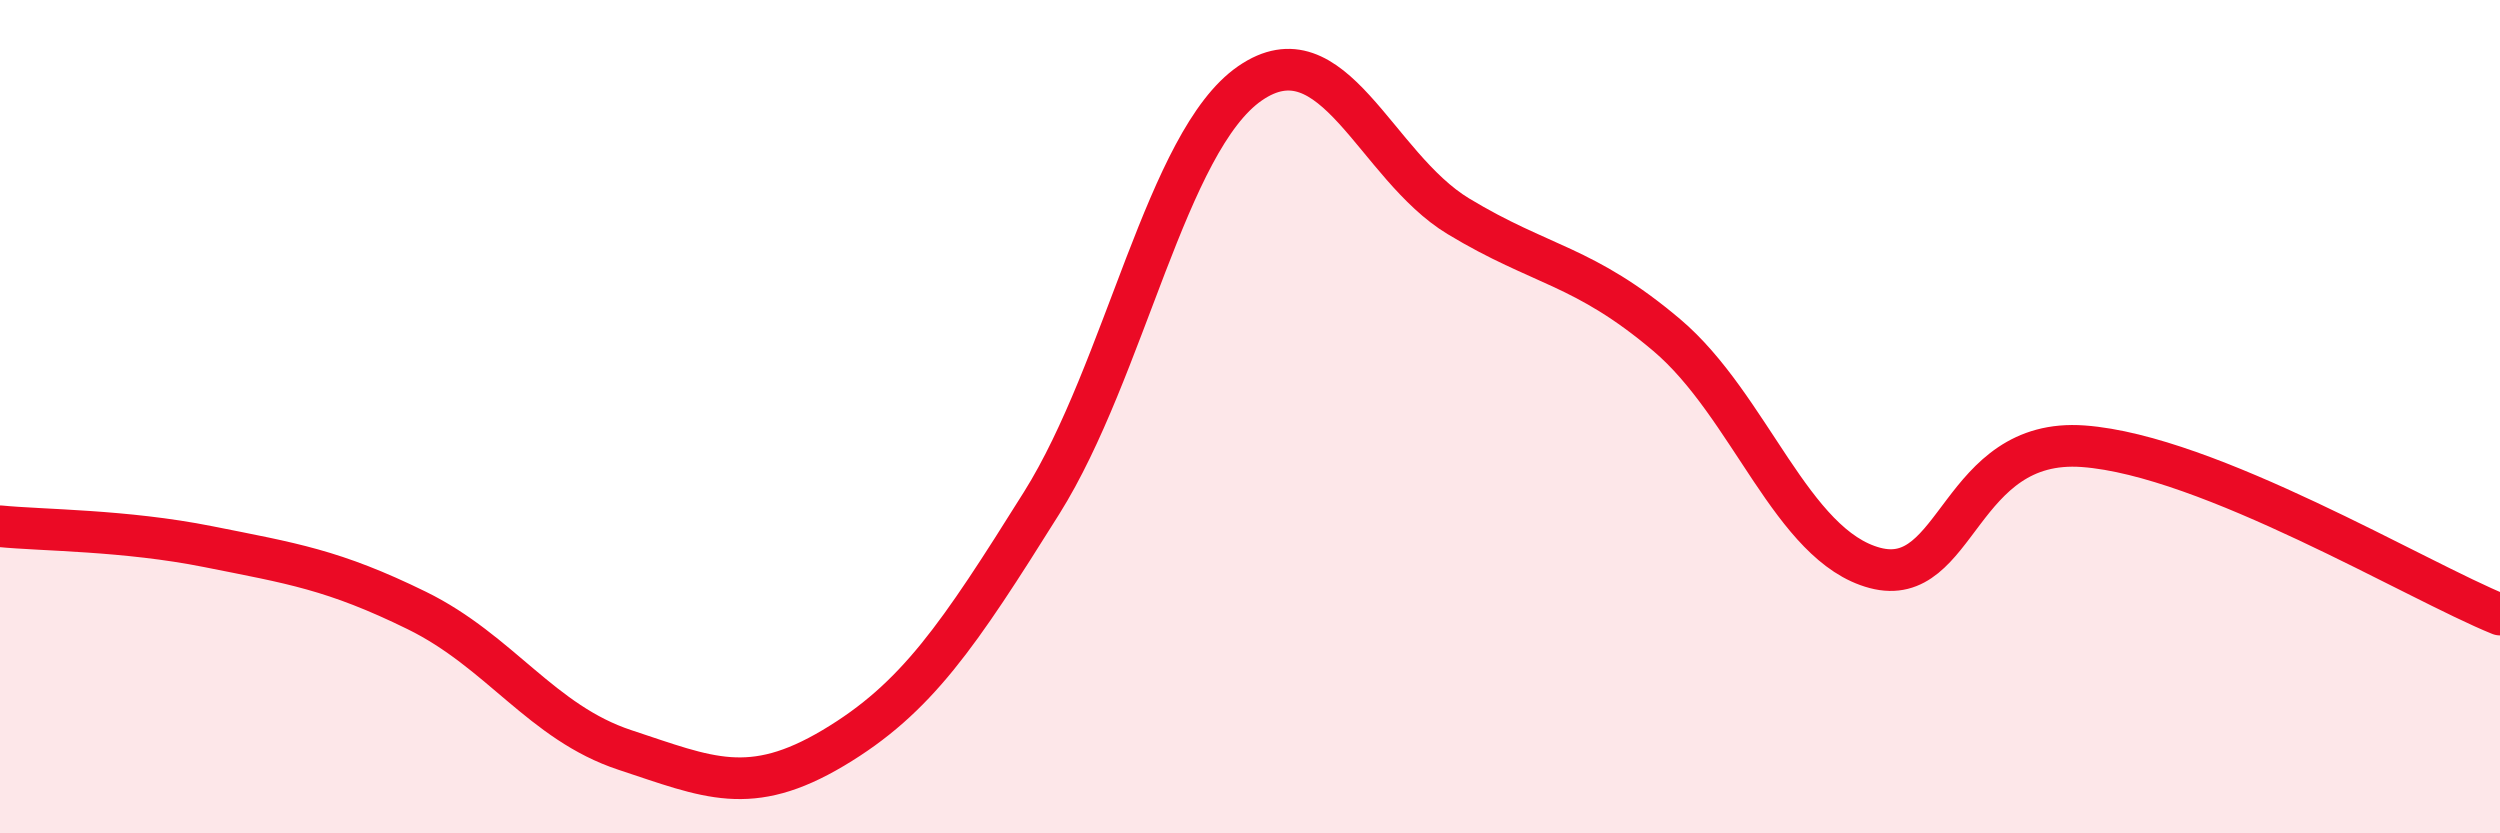 
    <svg width="60" height="20" viewBox="0 0 60 20" xmlns="http://www.w3.org/2000/svg">
      <path
        d="M 0,12.63 C 1,12.73 3,12.72 5,13.12 C 7,13.52 8,13.67 10,14.65 C 12,15.63 13,17.34 15,18 C 17,18.66 18,19.14 20,17.95 C 22,16.76 23,15.26 25,12.07 C 27,8.88 28,3.38 30,2 C 32,0.62 33,3.98 35,5.19 C 37,6.4 38,6.35 40,8.04 C 42,9.73 43,13.1 45,13.63 C 47,14.16 47,10.49 50,10.71 C 53,10.93 58,13.94 60,14.75L60 20L0 20Z"
        fill="#EB0A25"
        opacity="0.1"
        stroke-linecap="round"
        stroke-linejoin="round"
      />
      <path
        d="M 0,12.63 C 1,12.73 3,12.72 5,13.12 C 7,13.52 8,13.67 10,14.65 C 12,15.63 13,17.34 15,18 C 17,18.66 18,19.14 20,17.95 C 22,16.76 23,15.26 25,12.07 C 27,8.88 28,3.38 30,2 C 32,0.62 33,3.98 35,5.19 C 37,6.4 38,6.35 40,8.04 C 42,9.73 43,13.1 45,13.63 C 47,14.16 47,10.49 50,10.71 C 53,10.93 58,13.94 60,14.75"
        stroke="#EB0A25"
        stroke-width="1"
        fill="none"
        stroke-linecap="round"
        stroke-linejoin="round"
      />
    </svg>
  
